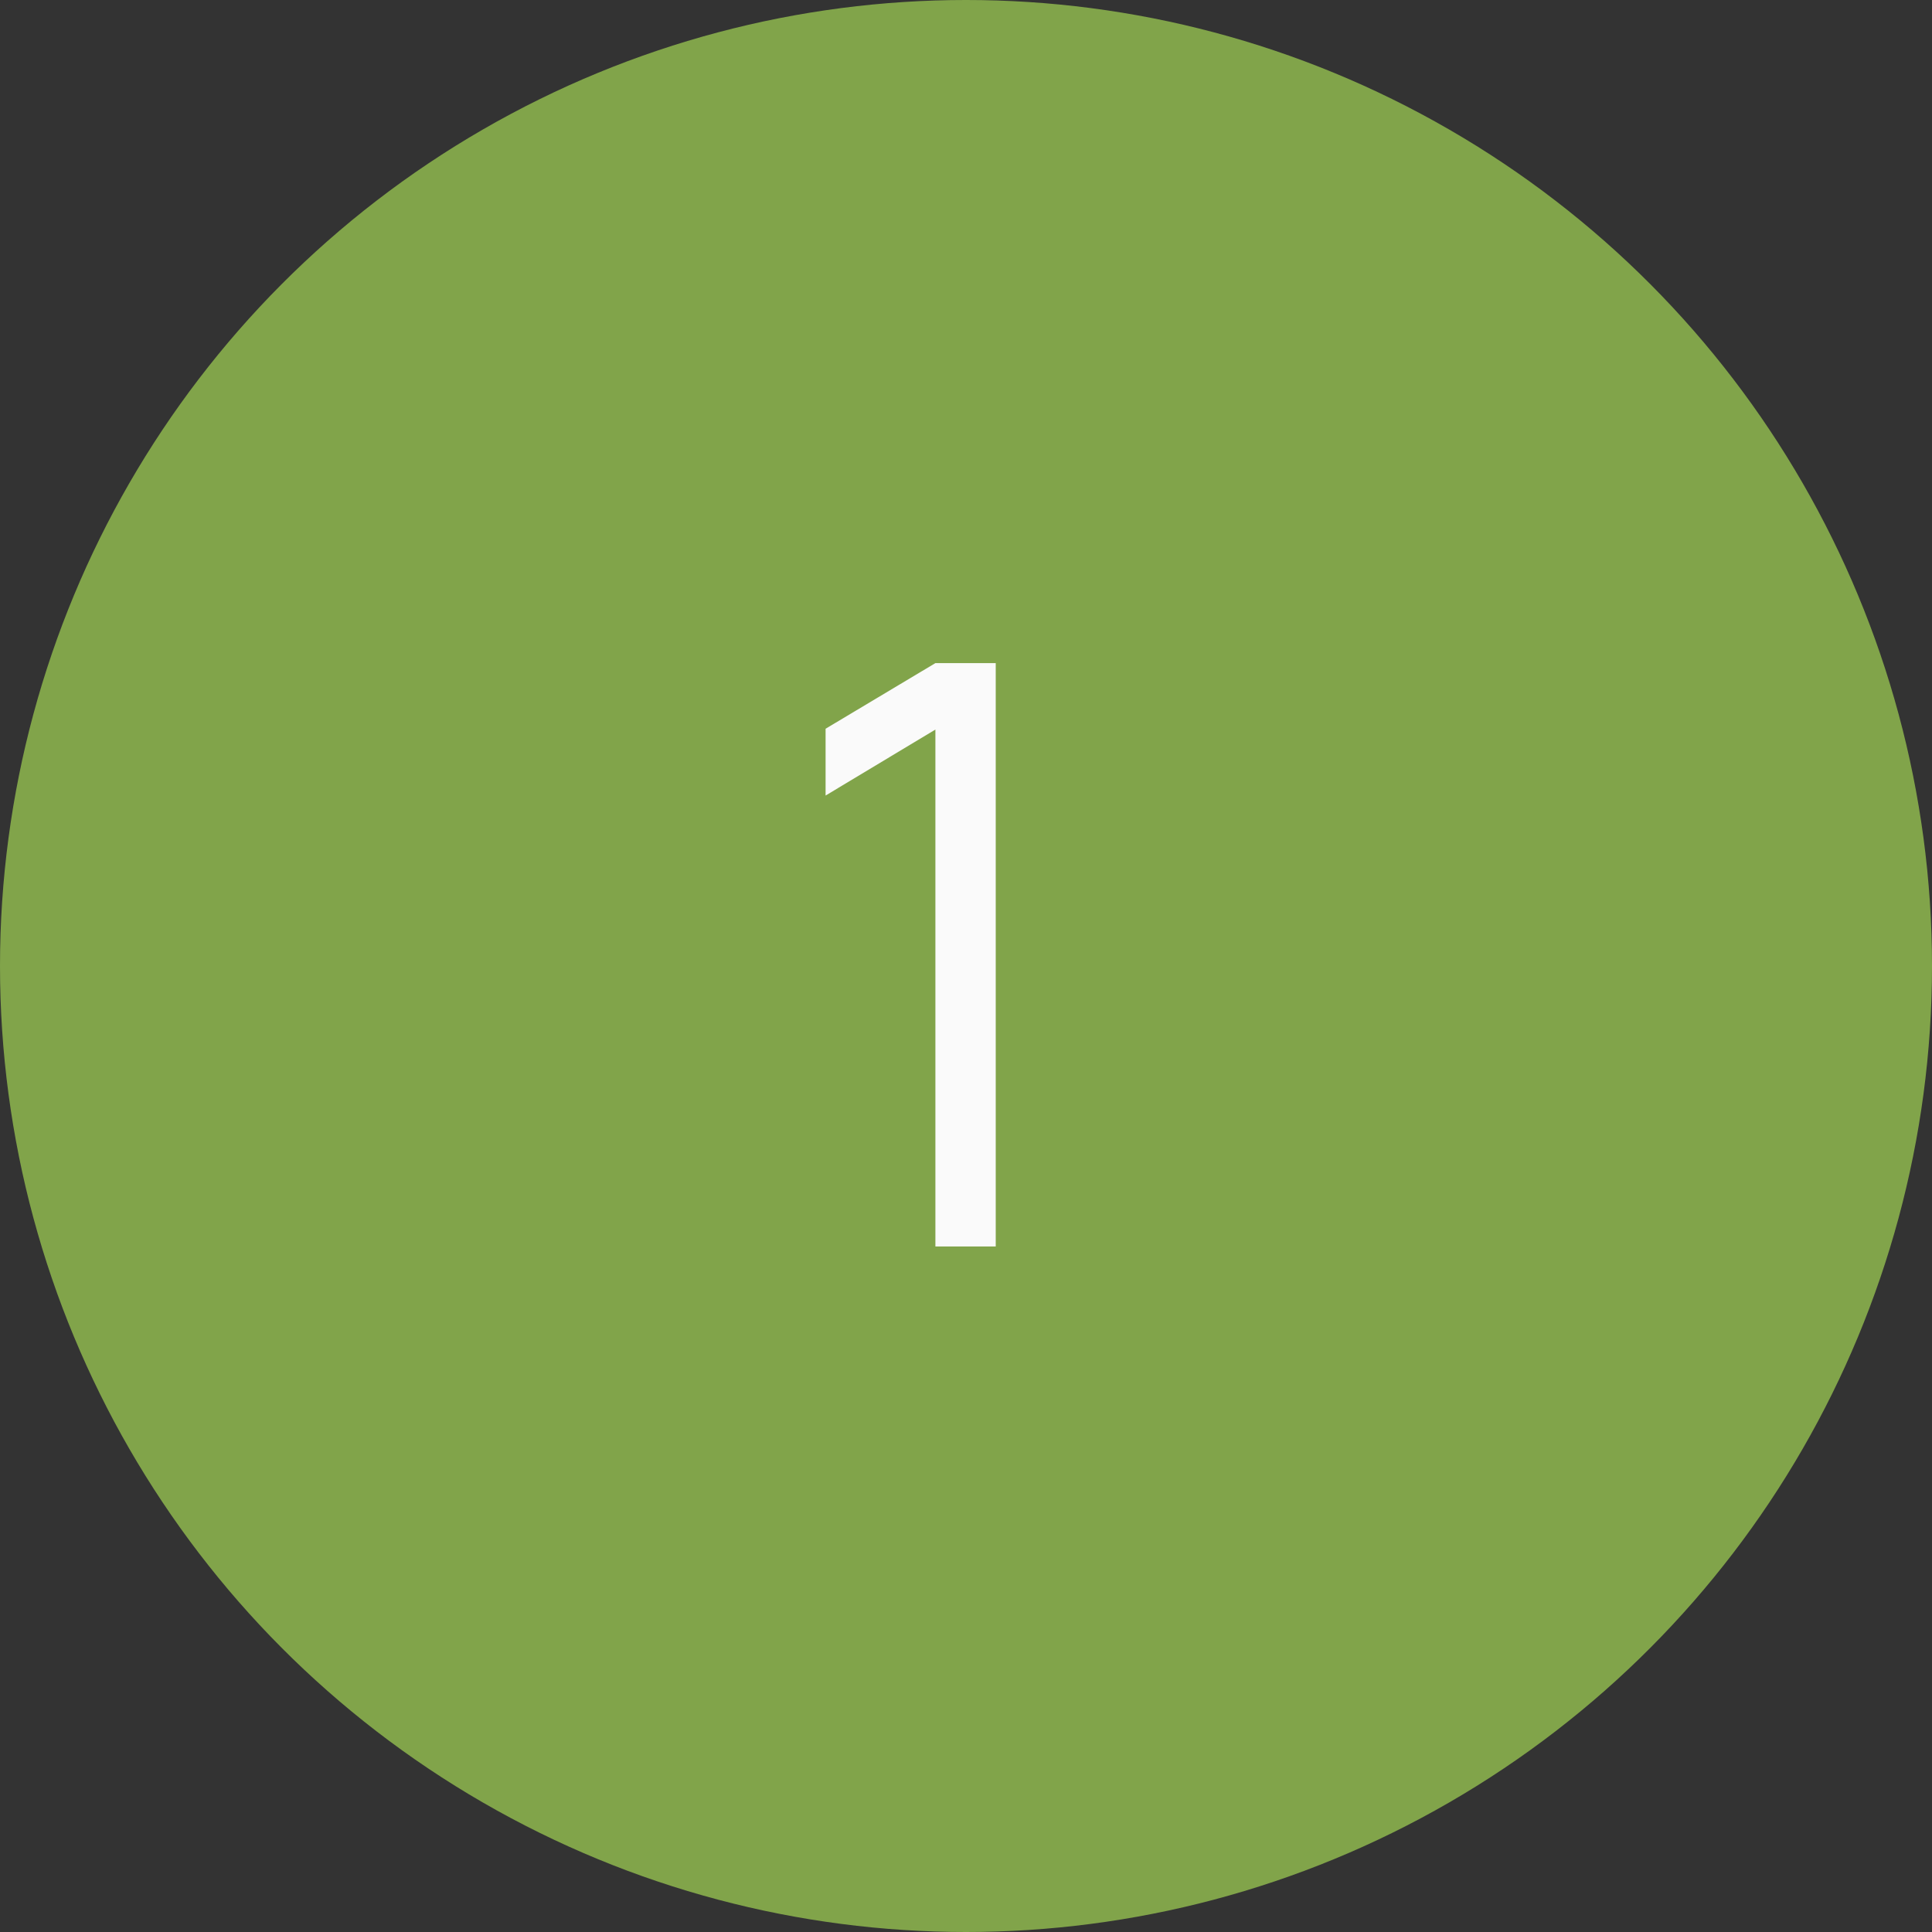 <?xml version="1.0" encoding="UTF-8"?> <svg xmlns="http://www.w3.org/2000/svg" width="31" height="31" viewBox="0 0 31 31" fill="none"><rect x="0" y="0" width="31" height="31" fill="#333333" stroke="none"/><circle cx="15.5" cy="15.5" r="15.5" fill="#81A44A"></circle><path d="M15.009 20V11.706L13.247 12.765V11.693L15.009 10.64H15.977V20H15.009Z" fill="#FAFAFA"></path></svg> 